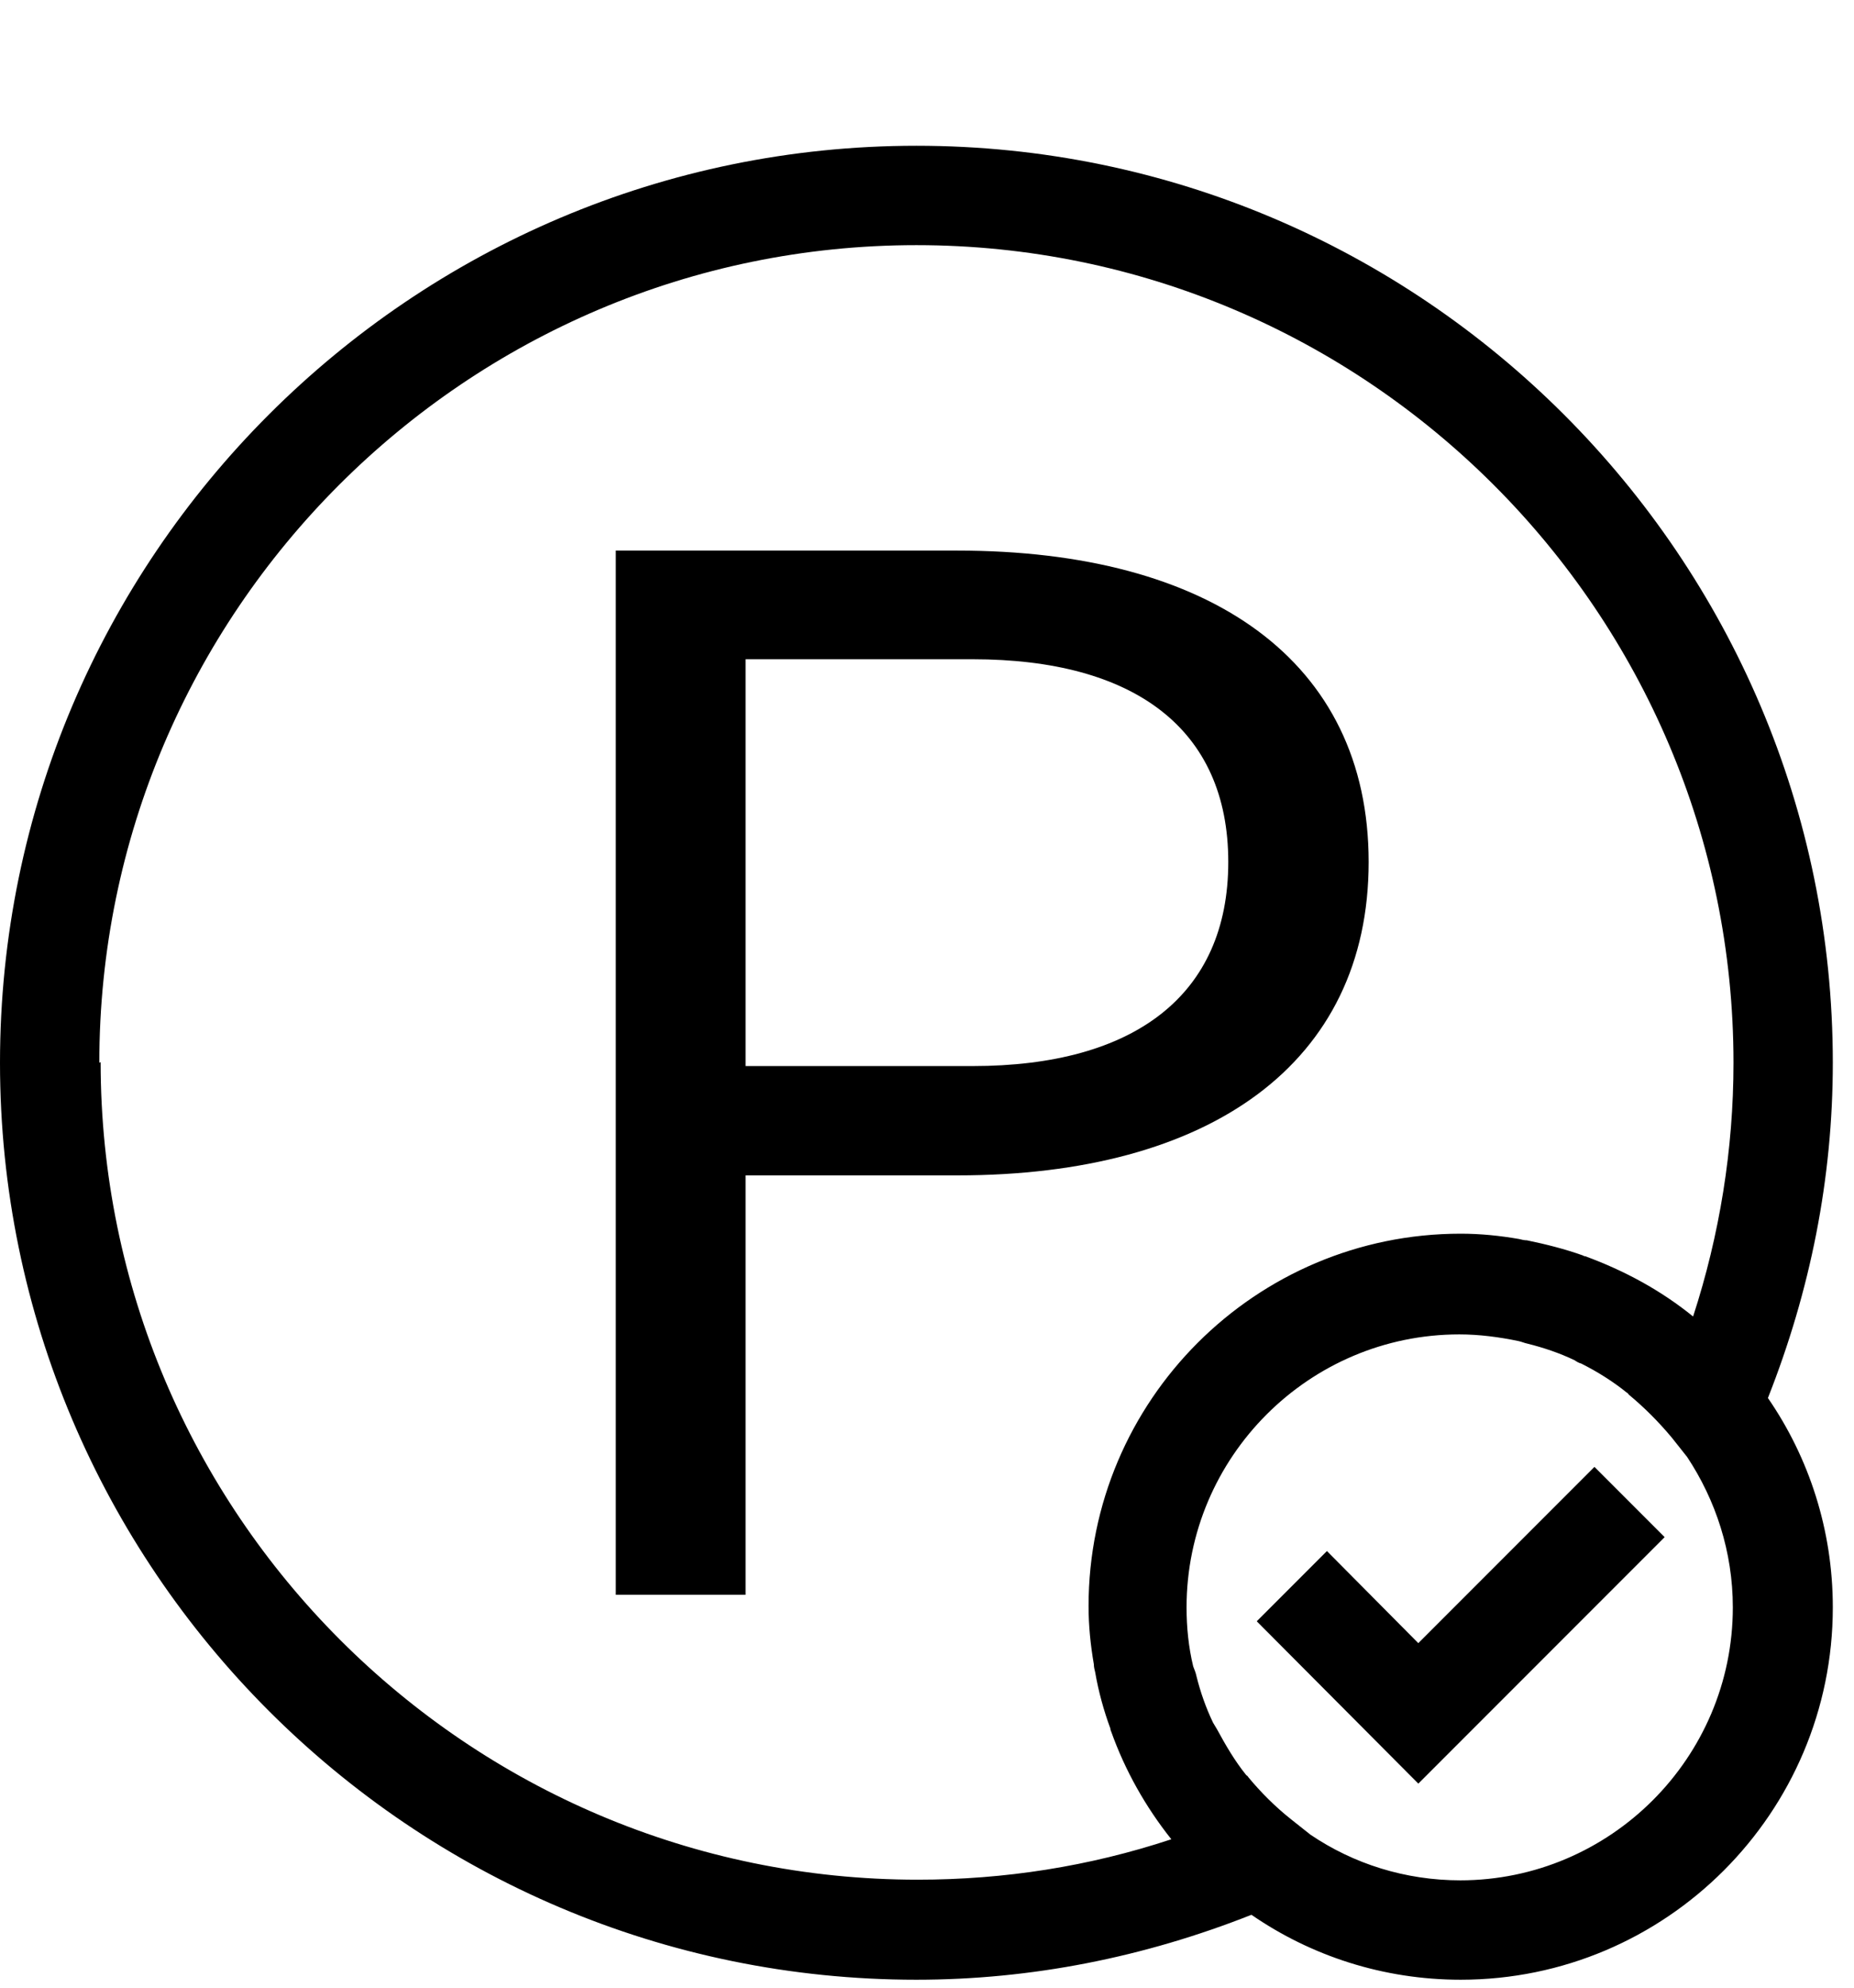 <svg width="28" height="30" viewBox="0 0 28 30" fill="none" xmlns="http://www.w3.org/2000/svg">
<g clip-path="url(#clip0_286_27)">
<path d="M20.67 13.01C20.67 9.97 18.27 8.31 14.46 8.31H9.3V24.07H11.26V17.74H14.46C18.27 17.74 20.67 16.05 20.67 13.01ZM14.69 16.09H11.26V9.95H14.69C17.13 9.95 18.55 11 18.55 13.01C18.55 15.02 17.13 16.09 14.69 16.09Z" fill="black"/>
<path d="M27.68 16.04C27.68 8.41 21.47 2.2 13.84 2.2C6.21 2.2 0 8.41 0 16.04C0 23.67 6.21 29.88 13.84 29.88C15.58 29.88 17.28 29.54 18.9 28.9C19.8 29.52 20.89 29.88 22.06 29.88C25.16 29.88 27.68 27.36 27.68 24.26C27.68 23.09 27.32 22 26.7 21.1C27.34 19.48 27.68 17.79 27.68 16.04ZM1.5 16.04C1.5 9.24 7.04 3.7 13.84 3.7C20.64 3.7 26.18 9.24 26.18 16.04C26.18 17.35 25.97 18.64 25.57 19.87C25.09 19.48 24.54 19.18 23.94 18.96C23.93 18.96 23.92 18.96 23.91 18.95C23.63 18.85 23.35 18.78 23.06 18.72C23.02 18.72 22.98 18.71 22.94 18.7C22.65 18.65 22.36 18.62 22.06 18.62C18.96 18.62 16.44 21.14 16.44 24.24C16.44 24.54 16.47 24.83 16.52 25.12C16.52 25.16 16.53 25.2 16.54 25.24C16.59 25.53 16.67 25.82 16.77 26.09C16.77 26.1 16.77 26.11 16.78 26.13C16.99 26.72 17.3 27.27 17.69 27.76C16.45 28.17 15.17 28.37 13.86 28.37C7.05 28.37 1.52 22.83 1.52 16.03L1.5 16.04ZM22.06 28.38C21.22 28.38 20.44 28.13 19.79 27.69L19.5 27.46C19.26 27.27 19.04 27.05 18.85 26.82C18.85 26.81 18.83 26.8 18.82 26.79C18.65 26.58 18.51 26.34 18.38 26.1C18.36 26.07 18.34 26.03 18.32 26C18.21 25.77 18.13 25.54 18.07 25.3C18.06 25.25 18.04 25.2 18.02 25.15C17.95 24.86 17.92 24.56 17.92 24.26C17.92 21.99 19.77 20.14 22.04 20.14C22.34 20.14 22.64 20.18 22.93 20.24C22.98 20.25 23.02 20.27 23.07 20.28C23.31 20.34 23.55 20.42 23.78 20.53C23.81 20.55 23.84 20.57 23.88 20.58C24.12 20.7 24.36 20.85 24.57 21.02C24.58 21.02 24.59 21.04 24.6 21.05C24.83 21.24 25.05 21.46 25.25 21.7L25.48 21.99C25.91 22.64 26.17 23.42 26.17 24.26C26.17 26.53 24.32 28.38 22.05 28.38H22.06Z" fill="black"/>
<path d="M21.42 24.8L20.04 23.41L18.98 24.47L21.42 26.92L25.14 23.2L24.08 22.14L21.42 24.8Z" fill="black"/>
</g>
<defs>
<clipPath id="clip0_286_27">
<rect width="27.68" height="29.88" fill="white"/>
</clipPath>
</defs>
</svg>
